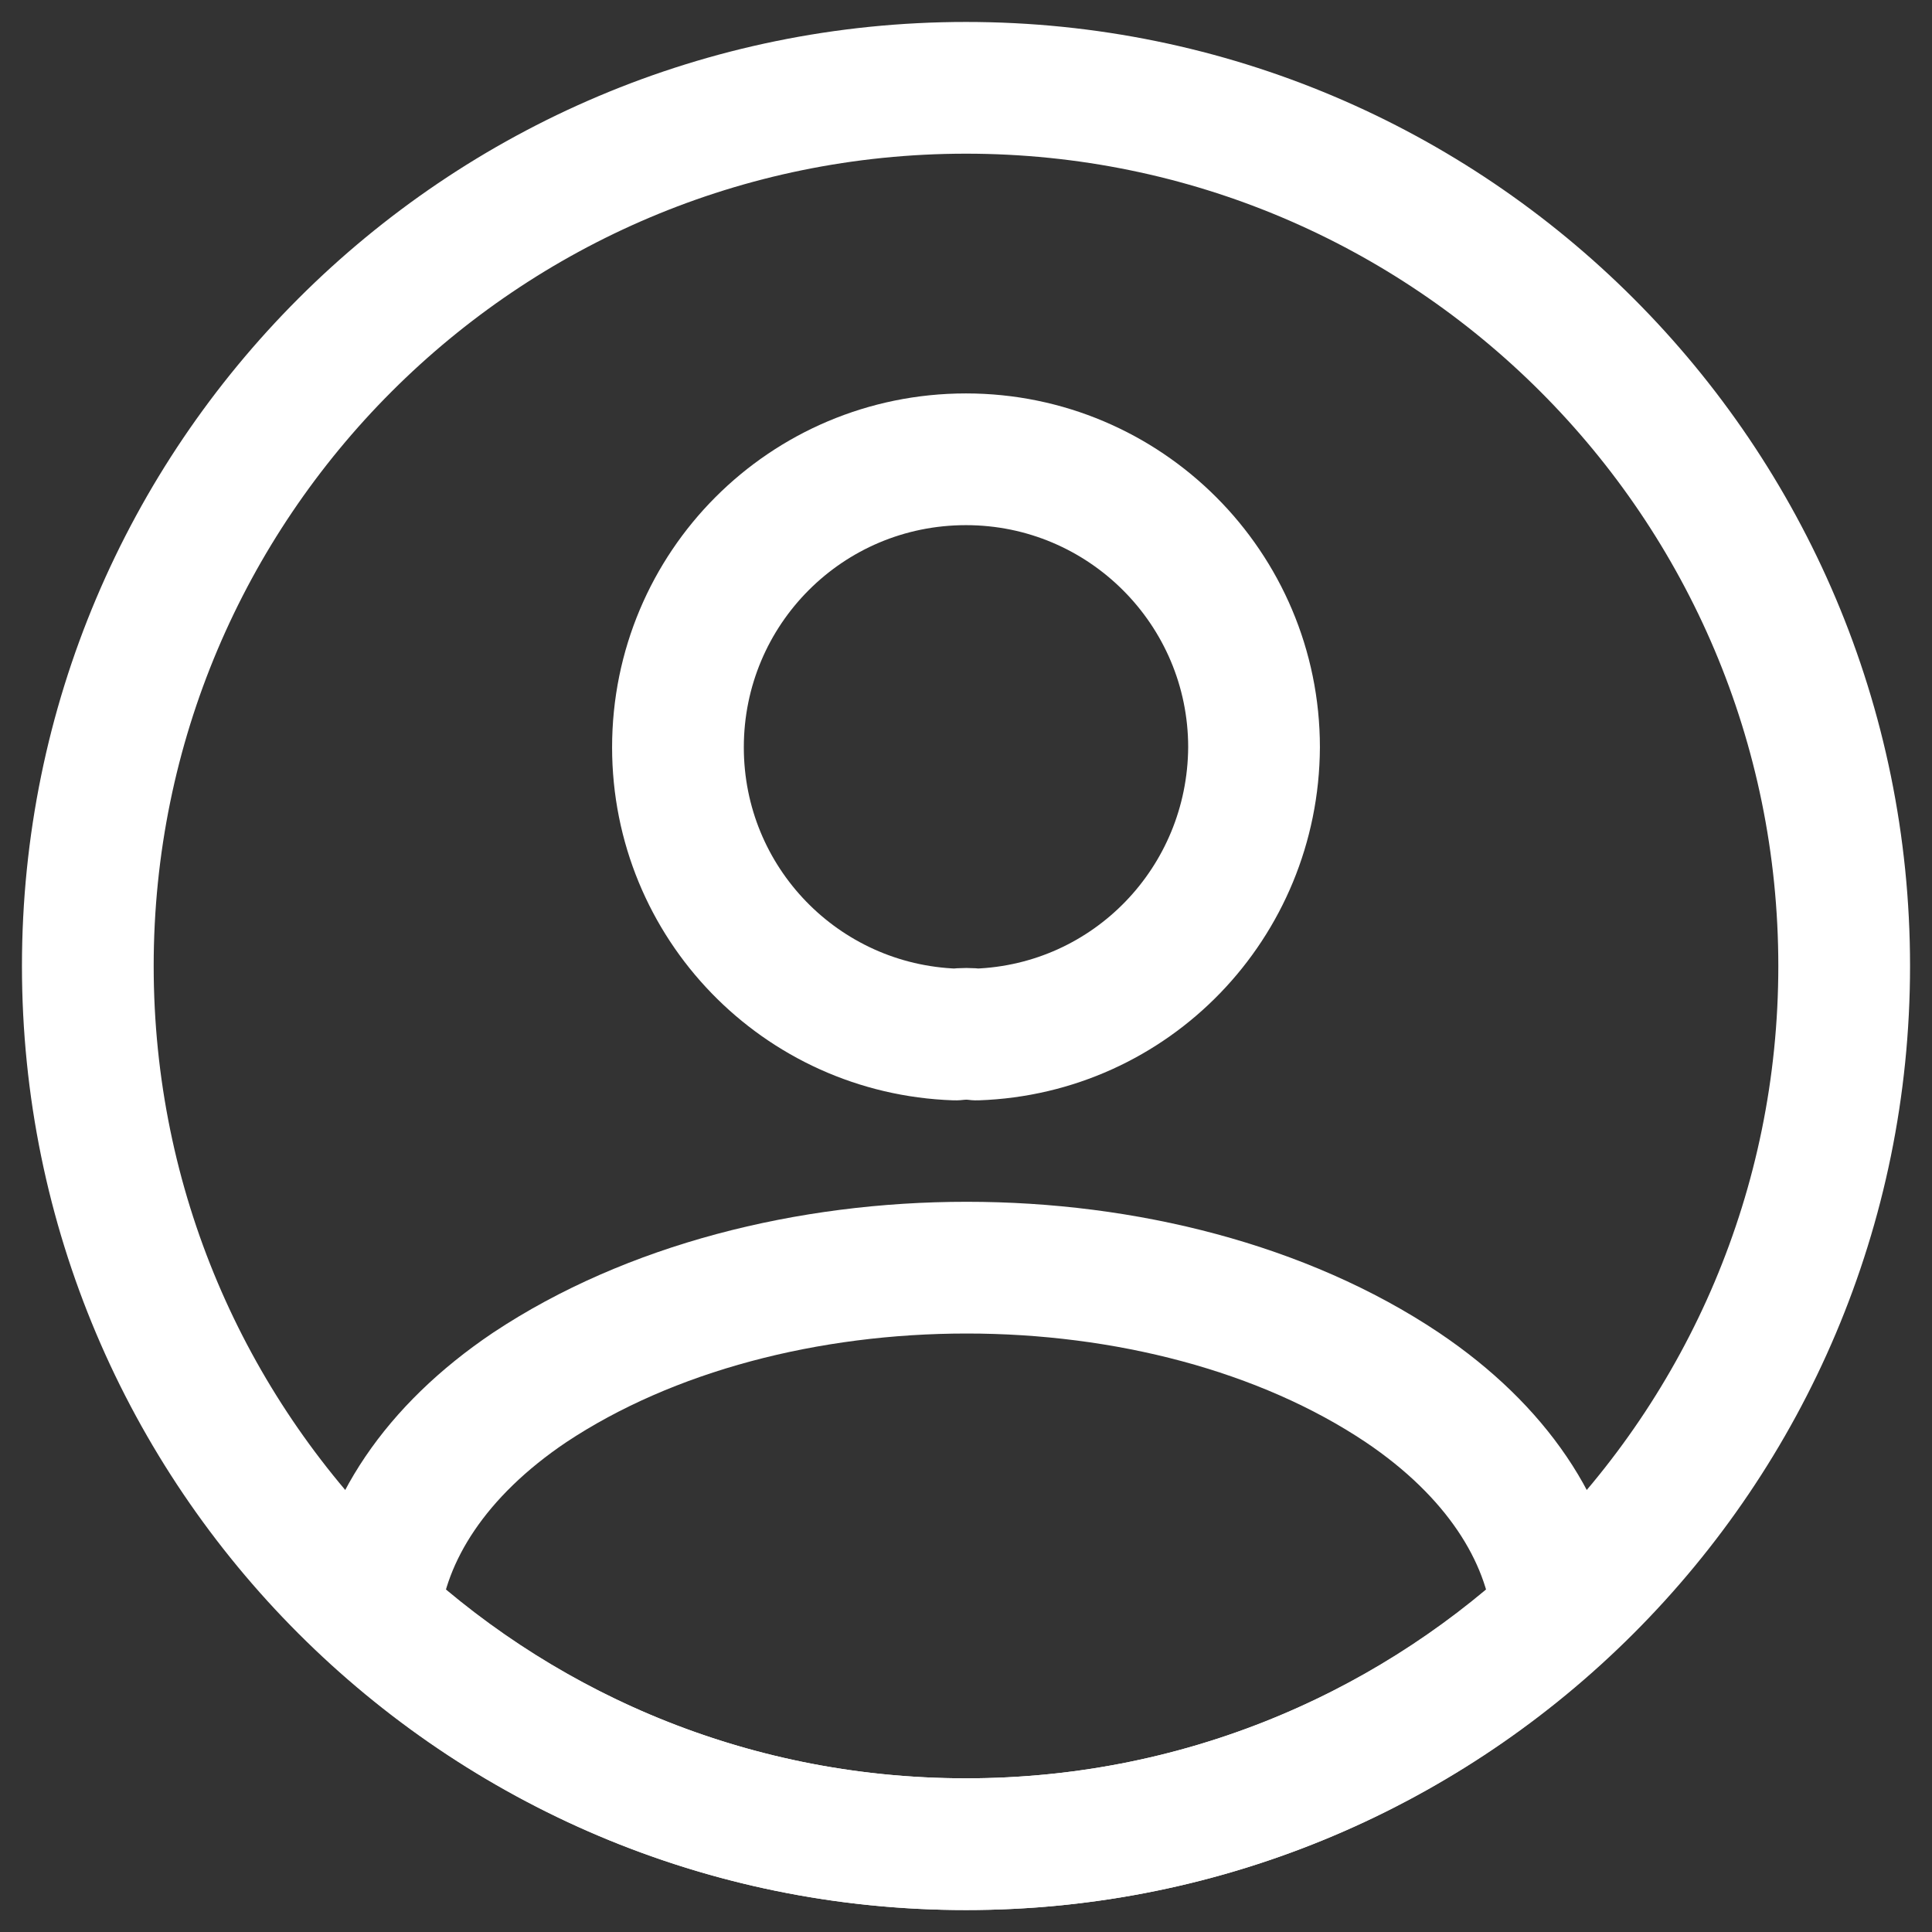 <?xml version="1.0" encoding="UTF-8"?>
<svg width="22px" height="22px" viewBox="0 0 22 22" version="1.1" xmlns="http://www.w3.org/2000/svg">
    <rect x="0" y="0" width="22" height="22" fill="#333333" stroke="none"/>
    <title>1E2B30A8-1A60-4E71-8BAF-629600144663</title>
    <g id="Homepage---V01---Klassisch" stroke="none" stroke-width="1" fill="none" fill-rule="evenodd" stroke-dasharray="0,0" stroke-linecap="round" stroke-linejoin="round">
        <g id="2.0-Rheintaler.ch---Icons-Overview" transform="translate(-869, -1079)" stroke="#FFFFFF" stroke-width="1.5">
            <g id="IC_User_white" transform="translate(870, 1080)">
                <path d="M9.88,10.78 C8.12,10.72 6.72,9.28 6.72,7.51 C6.72,5.7 8.18,4.23 10,4.23 C11.81,4.23 13.28,5.7 13.28,7.51 C13.27,9.28 11.88,10.72 10.12,10.78 C10.05,10.77 9.96,10.77 9.88,10.78 Z" id="Vector" fill-rule="nonzero"></path>
                <path d="M10,20 C7.4,20 5.04,19.01 3.26,17.38 C3.36,16.44 3.96,15.52 5.03,14.8 C7.77,12.98 12.25,12.98 14.97,14.8 C16.04,15.52 16.64,16.44 16.74,17.38 C14.96,19.01 12.6,20 10,20 Z" id="Vector" fill-rule="nonzero"></path>
                <path d="M10,20 C4.477,20 0,15.523 0,10 C0,4.477 4.477,0 10,0 C15.523,0 20,4.477 20,10 C20,15.523 15.523,20 10,20 Z" id="Vector"></path>
            </g>
        </g>
    </g>
</svg>